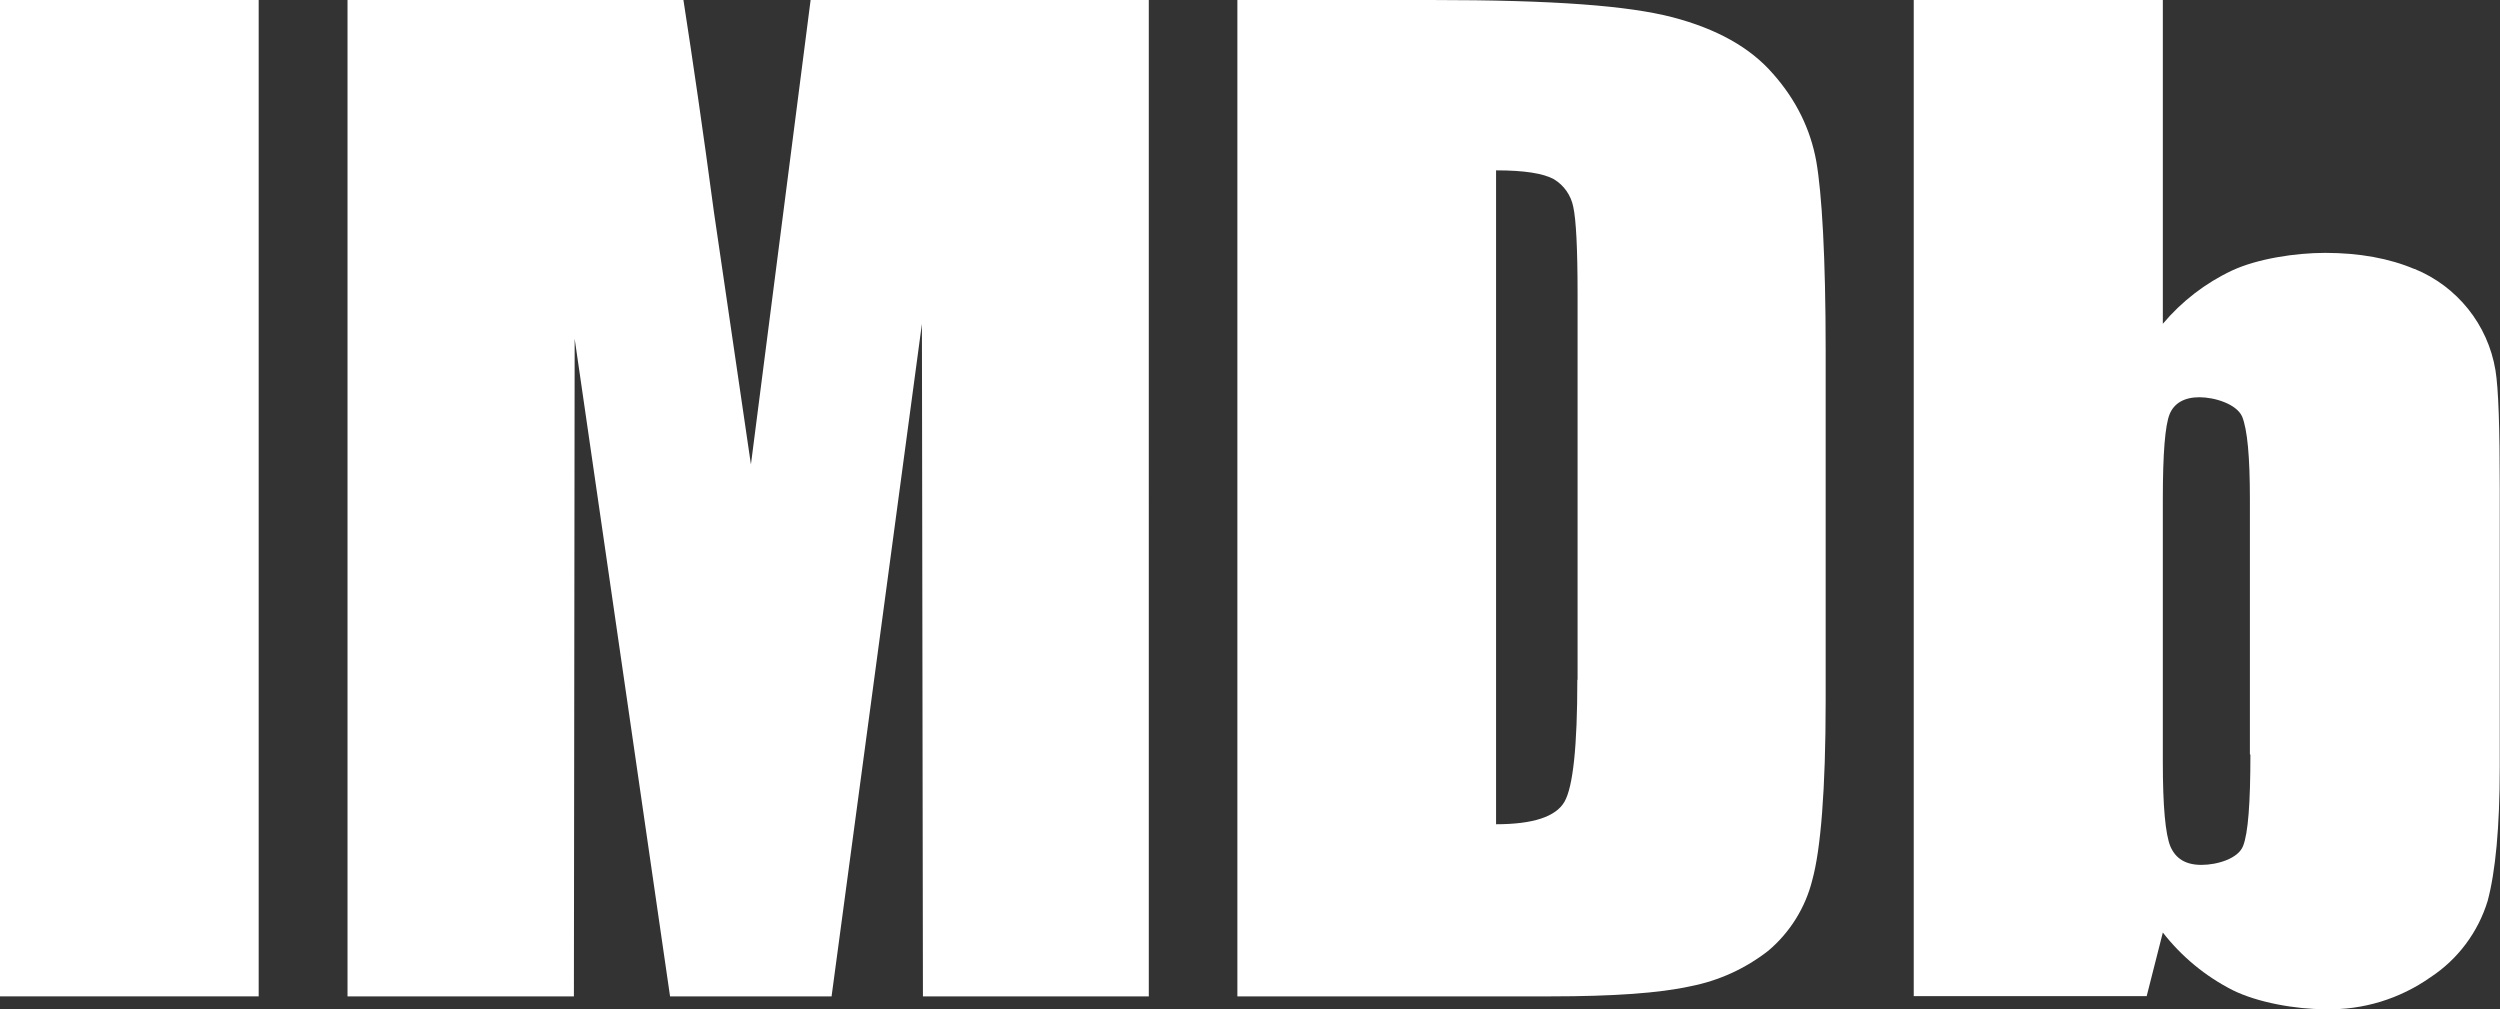 <?xml version="1.0" encoding="UTF-8"?>
<svg id="Camada_2" xmlns="http://www.w3.org/2000/svg" viewBox="0 0 99.06 40">
  <rect x="0" y="0" width="99.06" height="40" fill="#333333" stroke="none"/>
  <defs>
    <style>
      .cls-1 {
        fill: #fff;
      }
    </style>
  </defs>
  <g id="Camada_1-2" data-name="Camada_1">
    <g>
      <path class="cls-1" d="M29.76,18.44l-1.47-10.03c-.43-3.22-.84-6.02-1.21-8.41h-13.31v39.48h8.97l.03-26.06,3.78,26.06h6.4l3.58-26.65.04,26.65h8.95V0h-13.4l-2.37,18.44Z"/>
      <path class="cls-1" d="M70.25,2.92c-.9-1.04-2.23-1.78-3.99-2.24-1.75-.45-4.62-.68-9.57-.68h-7.66v39.48h12.43c2.46,0,4.3-.13,5.52-.4,1.13-.22,2.18-.7,3.09-1.41.86-.73,1.47-1.71,1.74-2.8.33-1.19.53-3.56.53-7.1h0v-13.87c0-3.73-.15-6.23-.37-7.5-.23-1.28-.8-2.44-1.71-3.47ZM62.5,26.94c0,2.63-.17,4.24-.51,4.83-.34.59-1.24.89-2.71.89V6.75c1.12,0,1.87.12,2.29.35.4.24.68.64.77,1.1.11.5.17,1.65.17,3.43v15.3Z"/>
      <path class="cls-1" d="M95.67,10.66c-.99-.42-2.18-.64-3.54-.64-1.17,0-2.68.23-3.69.7-1.06.5-1.99,1.22-2.74,2.11V0h-9.87v39.47h9.23l.64-2.52c.74.95,1.68,1.73,2.76,2.28,1,.5,2.52.76,3.67.76,1.5.04,2.96-.41,4.18-1.27,1.08-.71,1.88-1.78,2.26-3.02.31-1.16.48-2.92.48-5.29v-11.07c0-2.38-.05-3.94-.17-4.67-.3-1.81-1.52-3.33-3.22-4.02ZM89.17,29.9c0,1.91-.09,3.12-.29,3.62-.19.5-1.02.75-1.65.75s-1.02-.25-1.23-.73c-.2-.49-.3-1.6-.3-3.34v-10.43c0-1.8.09-2.92.27-3.36.18-.44.59-.67,1.18-.67s1.46.26,1.69.76c.21.51.31,1.6.31,3.27v10.12Z"/>
      <rect class="cls-1" width="10.25" height="39.48"/>
    </g>
  </g>
</svg>